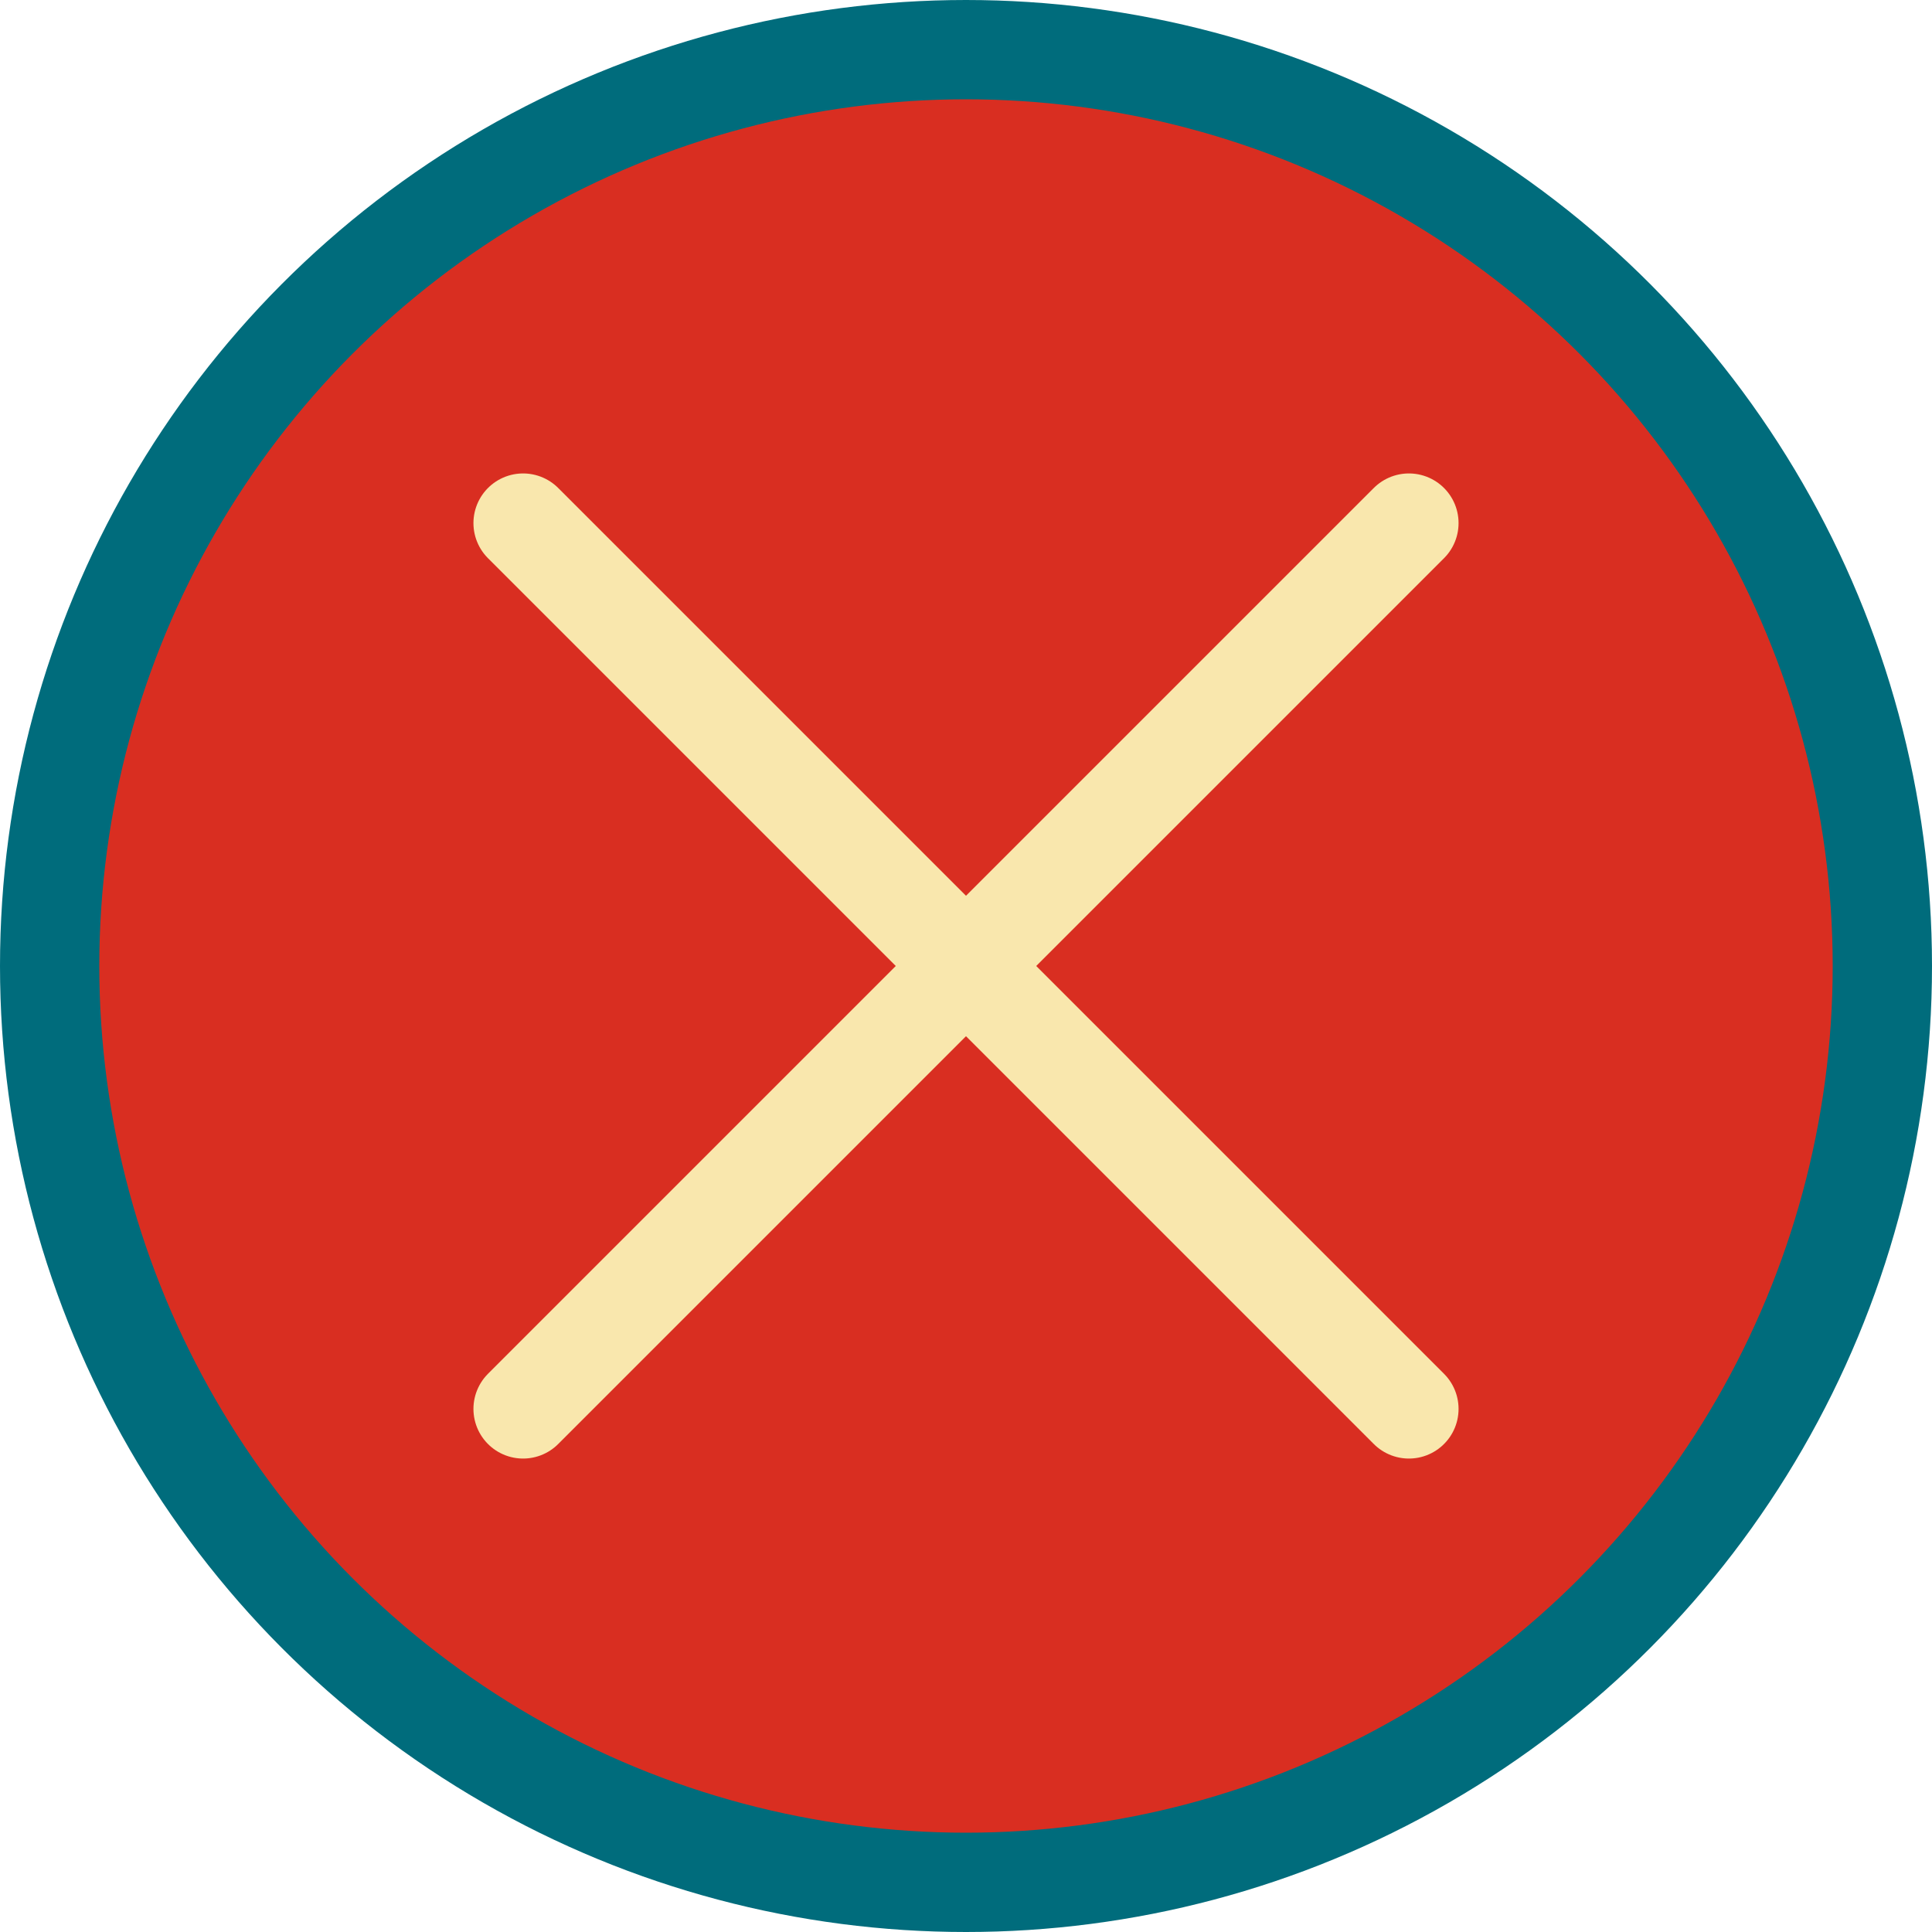 <?xml version="1.0" encoding="UTF-8"?>
<svg id="_レイヤー_1" data-name="レイヤー 1" xmlns="http://www.w3.org/2000/svg" width="27.45mm" height="27.45mm" viewBox="0 0 77.82 77.82">
  <defs>
    <style>
      .cls-1 {
        fill: #d92e21;
        stroke: #006c7c;
      }

      .cls-1, .cls-2 {
        stroke-miterlimit: 10;
        stroke-width: 4px;
      }

      .cls-2 {
        fill: none;
        stroke: #f9e7ad;
        stroke-linecap: round;
      }
    </style>
  </defs>
  <circle class="cls-1" cx="38.91" cy="38.91" r="36.91"/>
  <g>
    <line class="cls-2" x1="21.07" y1="21.07" x2="56.75" y2="56.75"/>
    <line class="cls-2" x1="56.75" y1="21.07" x2="21.07" y2="56.75"/>
  </g>
</svg>